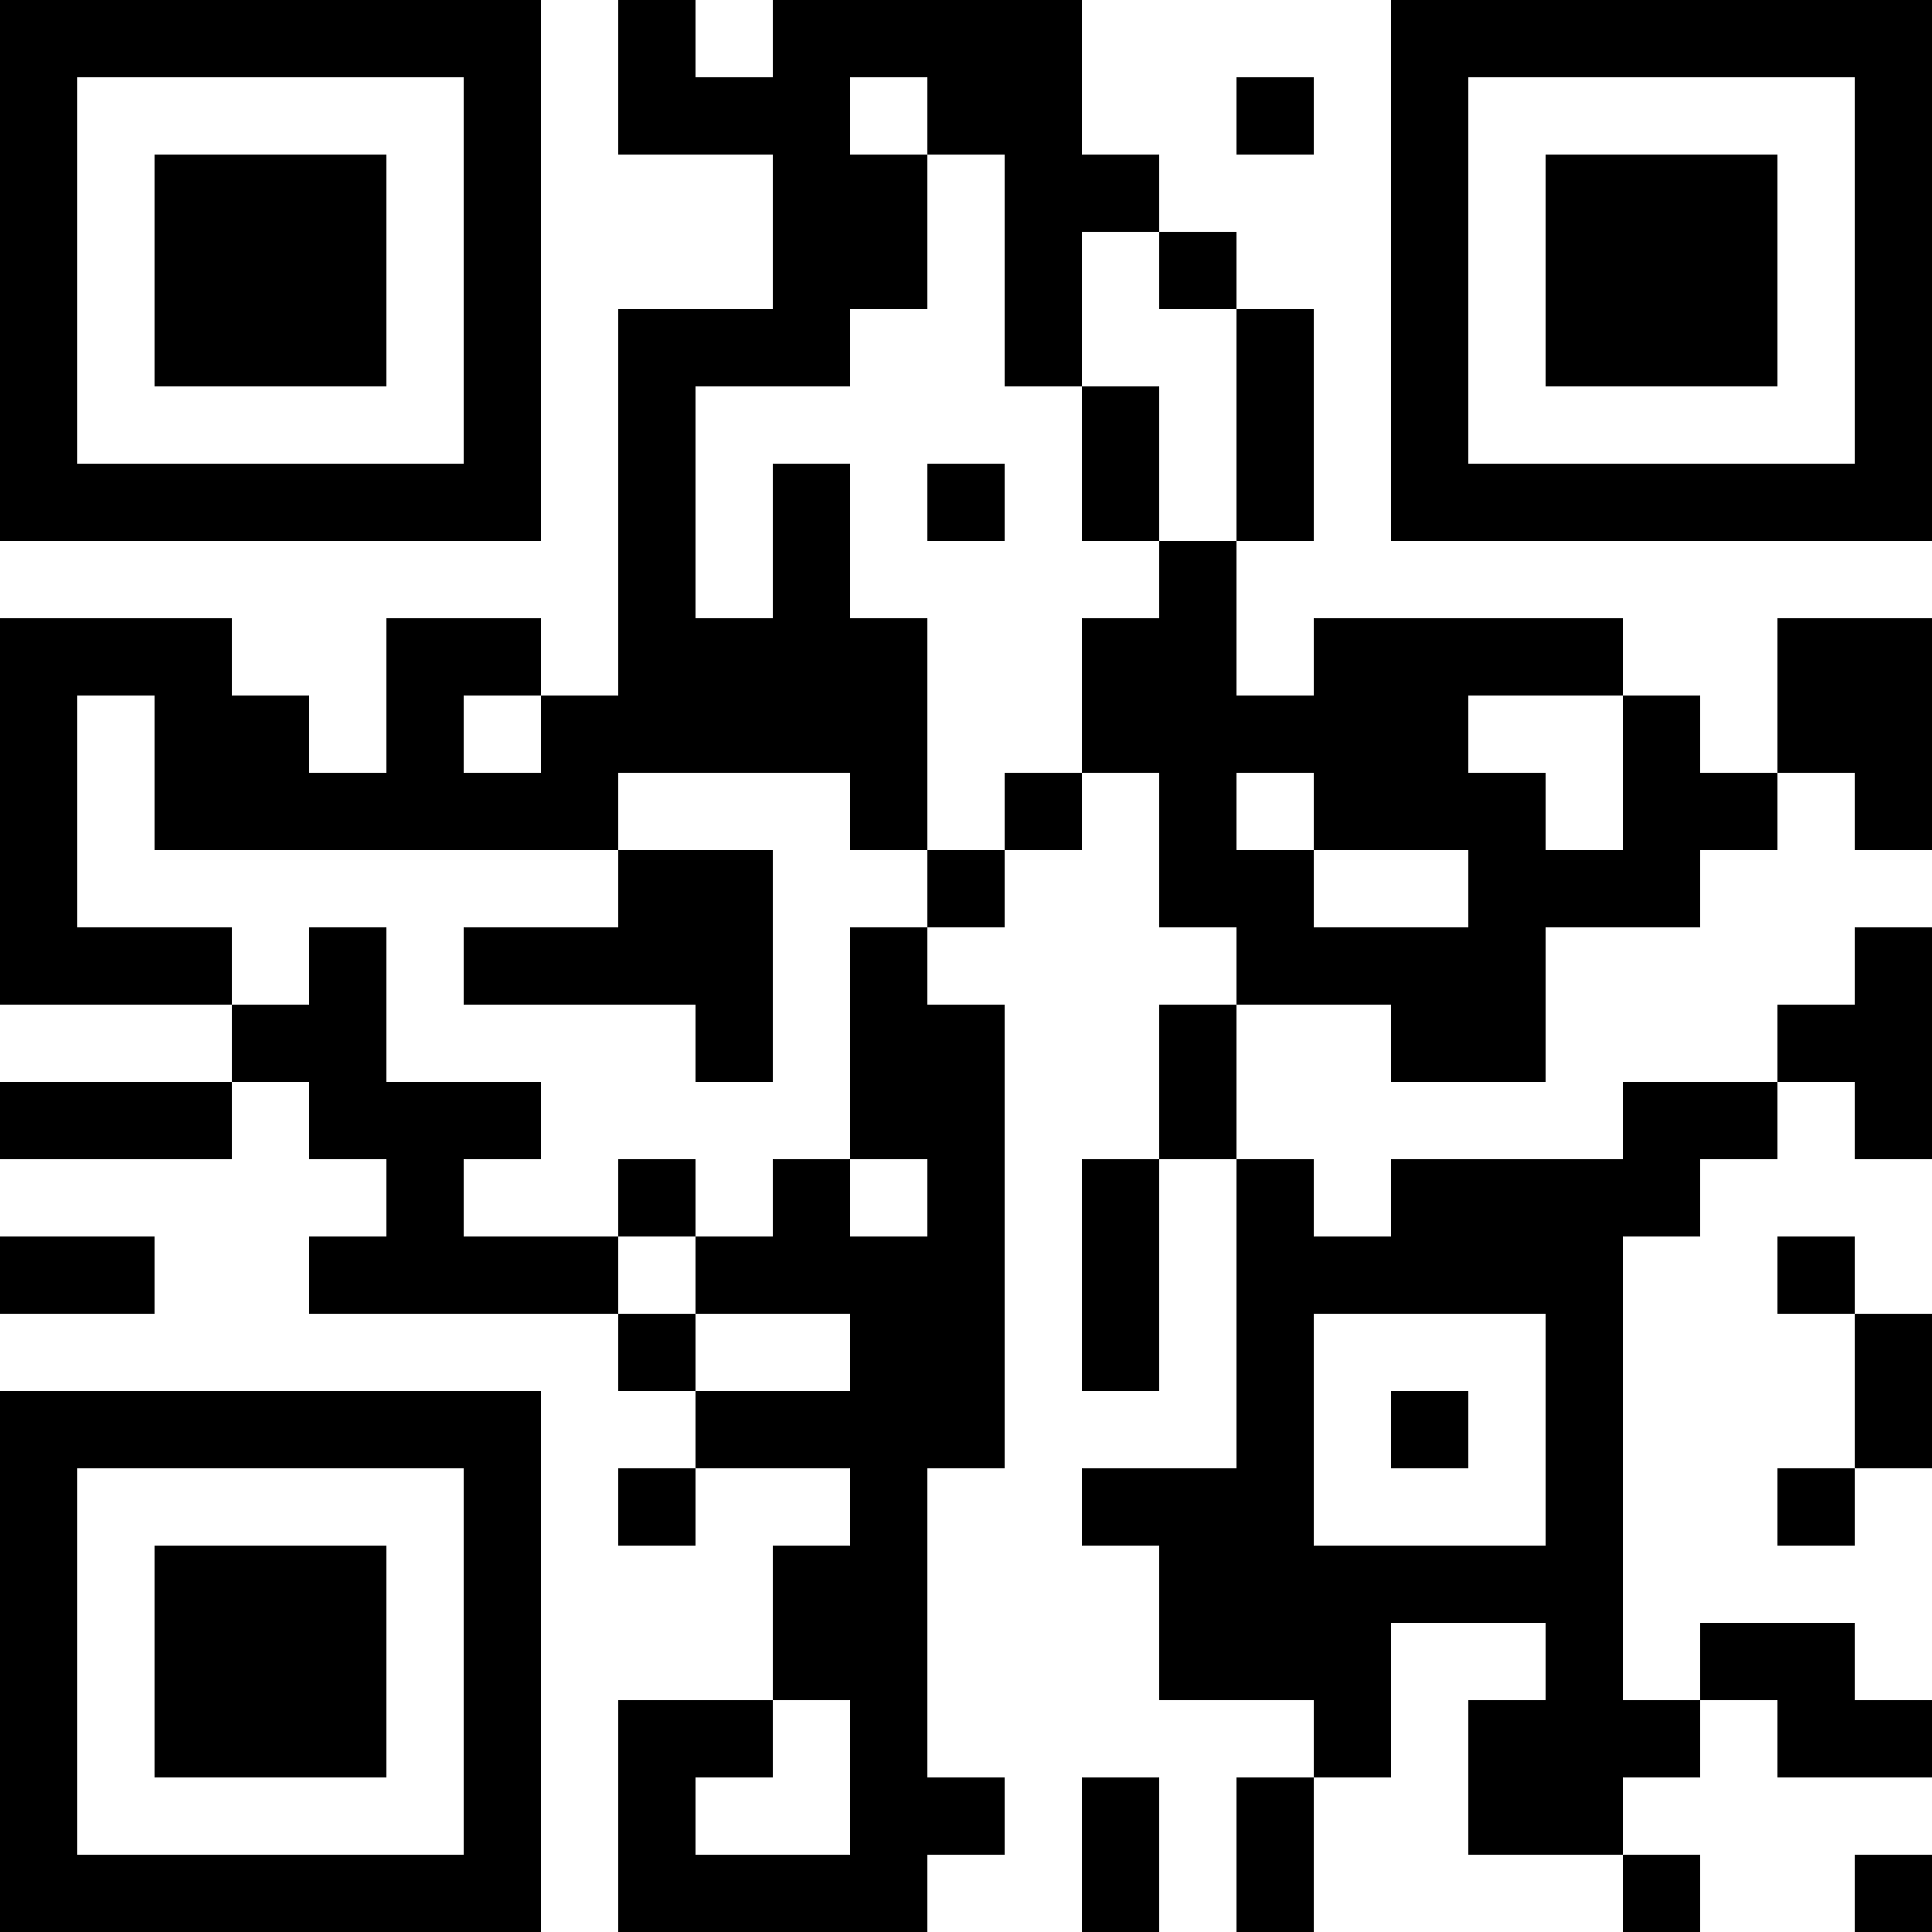 <?xml version="1.0" encoding="UTF-8"?>
<svg xmlns="http://www.w3.org/2000/svg" version="1.1" width="1000" height="1000" viewBox="0 0 1000 1000"><rect x="0" y="0" width="1000" height="1000" fill="#ffffff"/><g transform="scale(40)"><g transform="translate(0,0)"><path fill-rule="evenodd" d="M8 0L8 2L10 2L10 4L8 4L8 9L7 9L7 8L5 8L5 10L4 10L4 9L3 9L3 8L0 8L0 13L3 13L3 14L0 14L0 15L3 15L3 14L4 14L4 15L5 15L5 16L4 16L4 17L8 17L8 18L9 18L9 19L8 19L8 20L9 20L9 19L11 19L11 20L10 20L10 22L8 22L8 25L12 25L12 24L13 24L13 23L12 23L12 19L13 19L13 13L12 13L12 12L13 12L13 11L14 11L14 10L15 10L15 12L16 12L16 13L15 13L15 15L14 15L14 18L15 18L15 15L16 15L16 19L14 19L14 20L15 20L15 22L17 22L17 23L16 23L16 25L17 25L17 23L18 23L18 21L20 21L20 22L19 22L19 24L21 24L21 25L22 25L22 24L21 24L21 23L22 23L22 22L23 22L23 23L25 23L25 22L24 22L24 21L22 21L22 22L21 22L21 16L22 16L22 15L23 15L23 14L24 14L24 15L25 15L25 12L24 12L24 13L23 13L23 14L21 14L21 15L18 15L18 16L17 16L17 15L16 15L16 13L18 13L18 14L20 14L20 12L22 12L22 11L23 11L23 10L24 10L24 11L25 11L25 8L23 8L23 10L22 10L22 9L21 9L21 8L17 8L17 9L16 9L16 7L17 7L17 4L16 4L16 3L15 3L15 2L14 2L14 0L10 0L10 1L9 1L9 0ZM11 1L11 2L12 2L12 4L11 4L11 5L9 5L9 8L10 8L10 6L11 6L11 8L12 8L12 11L11 11L11 10L8 10L8 11L2 11L2 9L1 9L1 12L3 12L3 13L4 13L4 12L5 12L5 14L7 14L7 15L6 15L6 16L8 16L8 17L9 17L9 18L11 18L11 17L9 17L9 16L10 16L10 15L11 15L11 16L12 16L12 15L11 15L11 12L12 12L12 11L13 11L13 10L14 10L14 8L15 8L15 7L16 7L16 4L15 4L15 3L14 3L14 5L13 5L13 2L12 2L12 1ZM16 1L16 2L17 2L17 1ZM14 5L14 7L15 7L15 5ZM12 6L12 7L13 7L13 6ZM6 9L6 10L7 10L7 9ZM19 9L19 10L20 10L20 11L21 11L21 9ZM16 10L16 11L17 11L17 12L19 12L19 11L17 11L17 10ZM8 11L8 12L6 12L6 13L9 13L9 14L10 14L10 11ZM8 15L8 16L9 16L9 15ZM0 16L0 17L2 17L2 16ZM23 16L23 17L24 17L24 19L23 19L23 20L24 20L24 19L25 19L25 17L24 17L24 16ZM17 17L17 20L20 20L20 17ZM18 18L18 19L19 19L19 18ZM10 22L10 23L9 23L9 24L11 24L11 22ZM14 23L14 25L15 25L15 23ZM24 24L24 25L25 25L25 24ZM0 0L0 7L7 7L7 0ZM1 1L1 6L6 6L6 1ZM2 2L2 5L5 5L5 2ZM18 0L18 7L25 7L25 0ZM19 1L19 6L24 6L24 1ZM20 2L20 5L23 5L23 2ZM0 18L0 25L7 25L7 18ZM1 19L1 24L6 24L6 19ZM2 20L2 23L5 23L5 20Z" fill="#000000"/></g></g></svg>
